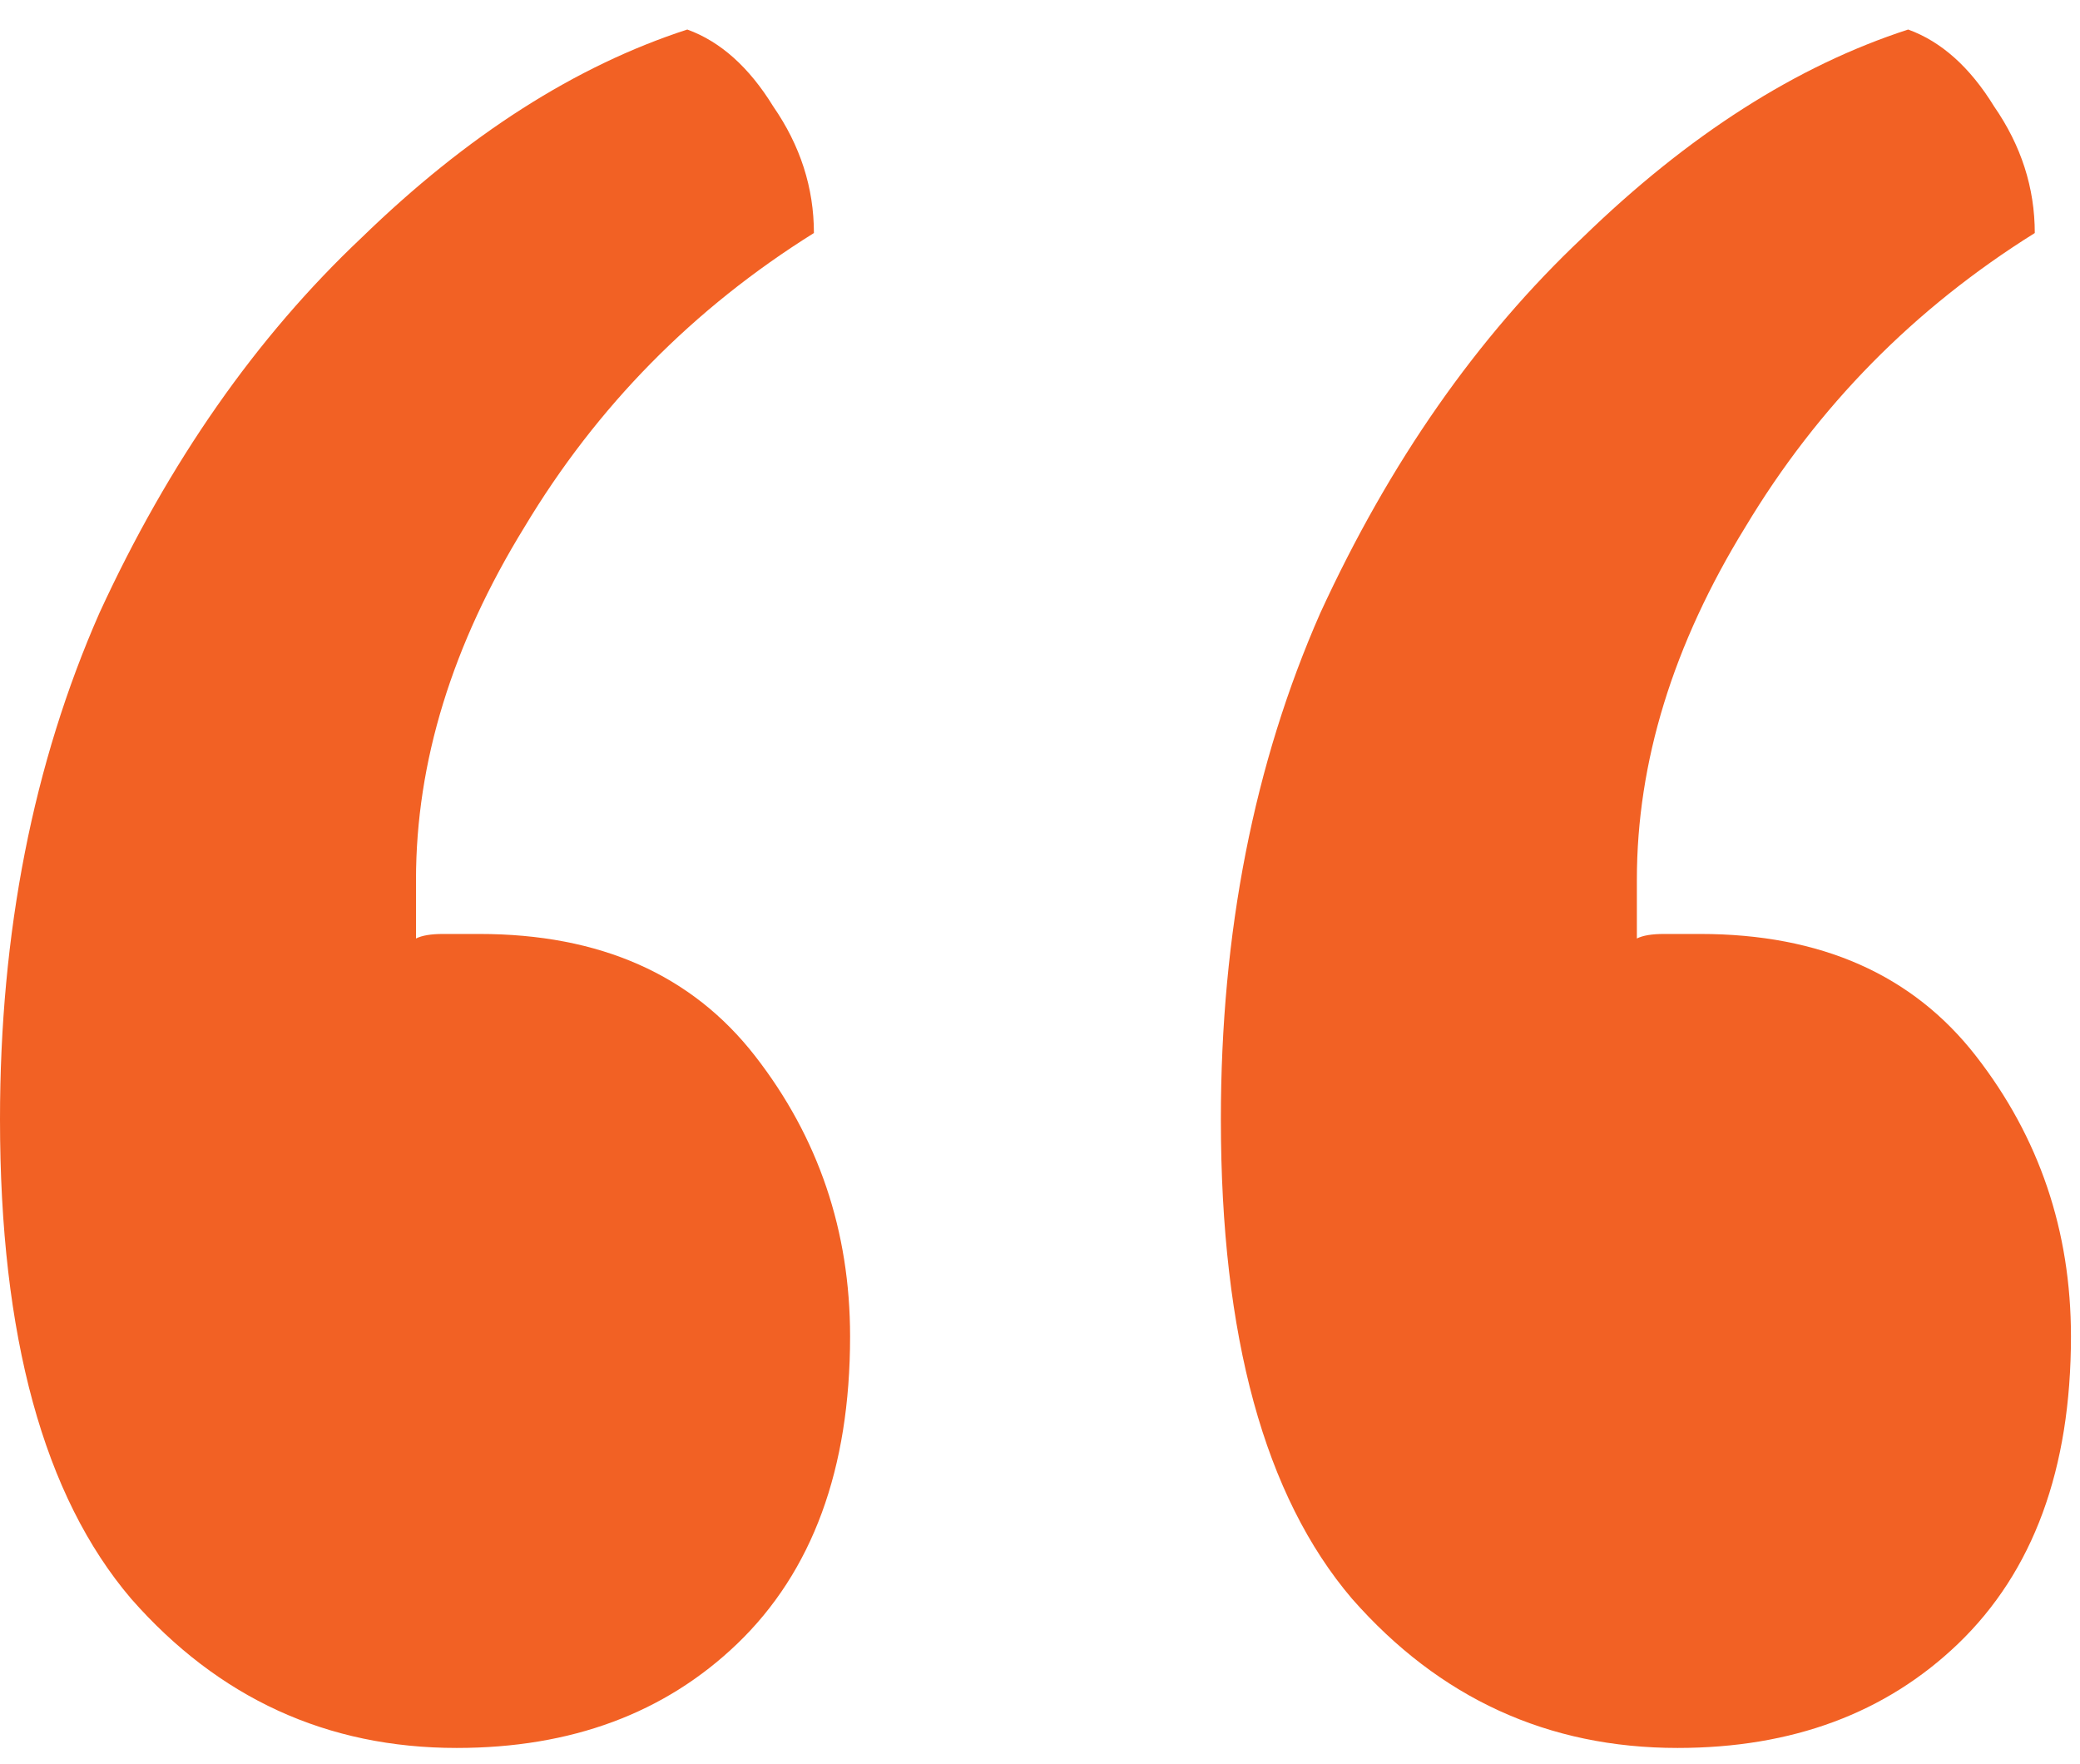 <svg width="46" height="39" viewBox="0 0 46 39" fill="none" xmlns="http://www.w3.org/2000/svg">
<path d="M10.1 38.653C7.233 38.653 4.833 37.553 2.9 35.353C0.967 33.086 7.45058e-08 29.553 7.45058e-08 24.753C7.45058e-08 20.619 0.733 16.886 2.2 13.553C3.733 10.22 5.667 7.453 8 5.253C10.333 2.986 12.733 1.453 15.2 0.653C15.933 0.919 16.567 1.486 17.1 2.353C17.7 3.22 18 4.153 18 5.153C15.333 6.819 13.2 8.986 11.6 11.653C10 14.253 9.2 16.853 9.2 19.453V20.753C9.333 20.686 9.533 20.653 9.8 20.653C10.133 20.653 10.4 20.653 10.6 20.653C13.267 20.653 15.3 21.553 16.7 23.353C18.1 25.153 18.8 27.22 18.8 29.553C18.8 32.486 17.967 34.753 16.3 36.353C14.7 37.886 12.633 38.653 10.1 38.653ZM37.1 38.653C34.233 38.653 31.833 37.553 29.9 35.353C27.967 33.086 27 29.553 27 24.753C27 20.619 27.733 16.886 29.2 13.553C30.733 10.22 32.667 7.453 35 5.253C37.333 2.986 39.733 1.453 42.2 0.653C42.933 0.919 43.567 1.486 44.1 2.353C44.7 3.22 45 4.153 45 5.153C42.333 6.819 40.2 8.986 38.6 11.653C37 14.253 36.2 16.853 36.2 19.453V20.753C36.333 20.686 36.533 20.653 36.8 20.653C37.133 20.653 37.4 20.653 37.6 20.653C40.267 20.653 42.3 21.553 43.7 23.353C45.1 25.153 45.8 27.22 45.8 29.553C45.8 32.486 44.967 34.753 43.3 36.353C41.7 37.886 39.633 38.653 37.1 38.653Z" fill="#F26124"/>
</svg>
